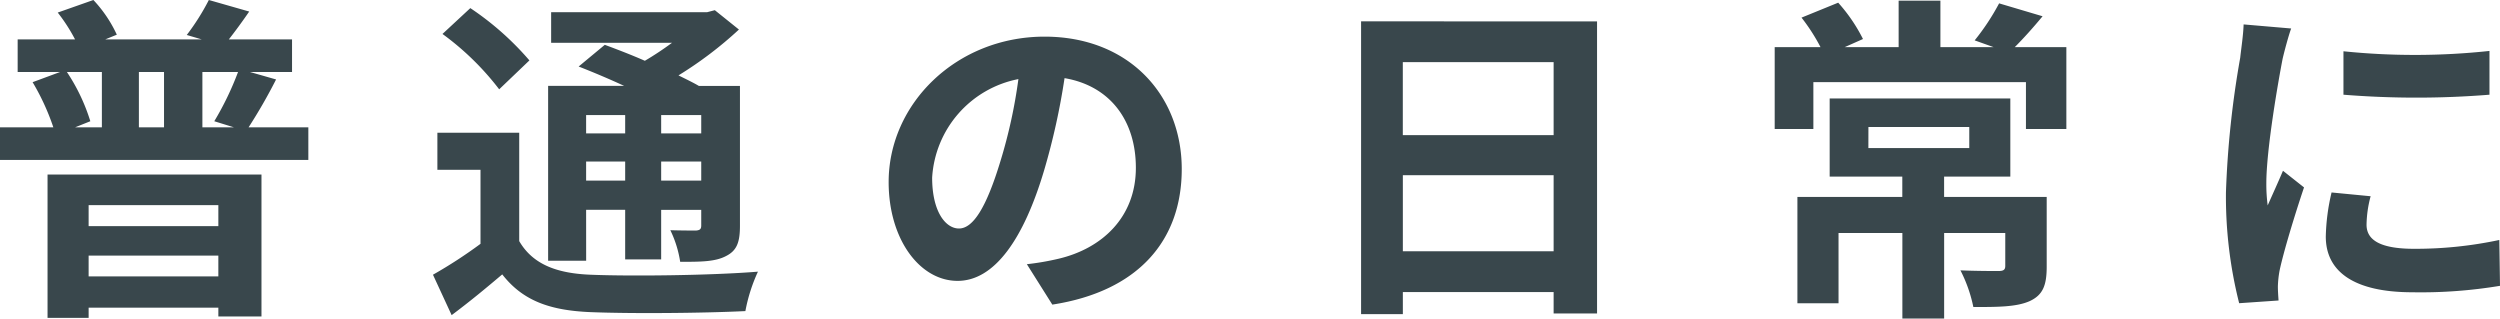 <svg xmlns="http://www.w3.org/2000/svg" width="265.032" height="33.768"><path data-name="パス 138514" d="M23.148 21.744v2.232H9.396v-2.232ZM9.396 29.3v-2.2h13.752v2.2ZM5.04 33.7h4.356v-1.084h13.752v.936h4.572V18.5H5.04ZM10.8 7.636V13.5H7.956l1.62-.648a20.088 20.088 0 0 0-2.484-5.22Zm6.588 5.864h-2.664V7.632h2.664Zm7.416 0h-3.348V7.632h3.78a31.767 31.767 0 0 1-2.52 5.22Zm1.548 0a56.447 56.447 0 0 0 2.916-5.076l-2.772-.792h4.464V4.176h-6.7c.648-.828 1.368-1.8 2.16-2.952L22.14 0a24.426 24.426 0 0 1-2.34 3.708l1.584.468H11.16l1.224-.5A13.781 13.781 0 0 0 9.9 0L6.12 1.332a18.246 18.246 0 0 1 1.836 2.844H1.872v3.456h4.5l-2.916 1.08a24.729 24.729 0 0 1 2.2 4.788H0v3.456h32.688V13.5Zm39.924-1.3v1.944h-4.14V12.2Zm8.064 1.944h-4.248V12.2h4.248Zm-4.248 5v-2.016h4.248v2.016Zm-7.956 0v-2.016h4.14v2.016Zm0 3.1h4.14V27.5h3.816v-5.252h4.248V23.9c0 .36-.108.5-.54.54-.36 0-1.62 0-2.736-.036a11.706 11.706 0 0 1 1.044 3.352c2.16 0 3.708 0 4.86-.612 1.152-.576 1.476-1.476 1.476-3.2V9.108h-4.356c-.612-.36-1.368-.72-2.16-1.116a40.976 40.976 0 0 0 6.408-4.86L75.78 1.08l-.828.216H58.428v3.24h12.816a33.262 33.262 0 0 1-2.88 1.908c-1.476-.648-2.988-1.224-4.248-1.692l-2.772 2.3c1.476.576 3.2 1.3 4.824 2.052h-8.06v18.54h4.032Zm-6.012-15.84A30.835 30.835 0 0 0 49.86.86L46.908 3.6a29.223 29.223 0 0 1 6.012 5.868Zm-1.08 7.668h-8.676V18h4.572v7.848a49.553 49.553 0 0 1-5.04 3.276l1.98 4.284c2.016-1.508 3.708-2.916 5.364-4.32 2.16 2.772 5 3.816 9.324 4 4.392.18 12.024.108 16.452-.108a17.69 17.69 0 0 1 1.332-4.18c-4.932.4-13.464.5-17.748.324-3.672-.144-6.156-1.152-7.56-3.564Zm70.236 3.852c0-7.848-5.616-14.04-14.544-14.04-9.328.004-16.528 7.096-16.528 15.416 0 6.084 3.312 10.476 7.308 10.476 3.924 0 7.02-4.464 9.18-11.736a72.806 72.806 0 0 0 2.16-9.756c4.86.828 7.56 4.536 7.56 9.5 0 5.256-3.6 8.568-8.208 9.648a27.689 27.689 0 0 1-3.348.576l2.7 4.284c9.076-1.404 13.72-6.768 13.72-14.364Zm-26.46.9a11.332 11.332 0 0 1 9.144-10.44 54.037 54.037 0 0 1-1.908 8.712c-1.476 4.86-2.88 7.128-4.392 7.128-1.404.004-2.844-1.76-2.844-5.396Zm49.9 7.812v-8.064h15.984v8.068Zm15.984-20.052v7.74h-15.988v-7.74Zm-20.412-4.32V33.3h4.428v-2.34h15.984v2.268h4.604V2.268Zm53.784 11.2h10.692V15.7h-10.696Zm18.9 7.416H206.1v-2.16h7.02v-8.28h-19.152v8.28h7.7v2.16h-11.12v11.268h4.36V24.7h6.768v9.068h4.428V24.7h6.48v3.492c0 .4-.18.54-.72.54-.5 0-2.412 0-4.032-.072a15.153 15.153 0 0 1 1.368 3.888c2.556 0 4.536 0 5.94-.612 1.44-.648 1.836-1.692 1.836-3.672ZM213.588 5c.9-.9 1.908-2.016 2.952-3.276L211.932.356a24.64 24.64 0 0 1-2.592 3.924l2.016.72h-5.648V.068h-4.428V5h-5.724l1.944-.864a17.469 17.469 0 0 0-2.628-3.852l-3.888 1.584A20.212 20.212 0 0 1 193 5h-4.86v8.676h4.1V8.708h22.536v4.968h4.284V5Zm34.848.432v4.608a96.622 96.622 0 0 0 15.48 0V5.4a74.028 74.028 0 0 1-15.48.036Zm2.88 15.372-4.14-.4a21.994 21.994 0 0 0-.612 4.68c0 3.708 2.988 5.9 9.18 5.9a50.983 50.983 0 0 0 9.288-.684l-.072-4.86a42.556 42.556 0 0 1-9.036.936c-3.672 0-5.04-.972-5.04-2.556a12.219 12.219 0 0 1 .432-3.012ZM242.892 3.02l-5.04-.432c-.036 1.152-.252 2.52-.36 3.528a100.382 100.382 0 0 0-1.512 14.256 46.019 46.019 0 0 0 1.4 11.772l4.176-.288c-.036-.5-.072-1.08-.072-1.476a10.863 10.863 0 0 1 .18-1.692c.4-1.908 1.584-5.832 2.592-8.82l-2.232-1.764c-.5 1.188-1.08 2.448-1.62 3.672a17.368 17.368 0 0 1-.144-2.34c0-3.6 1.26-10.8 1.728-13.212.148-.644.62-2.444.904-3.2Z" fill="#39474c"/></svg>